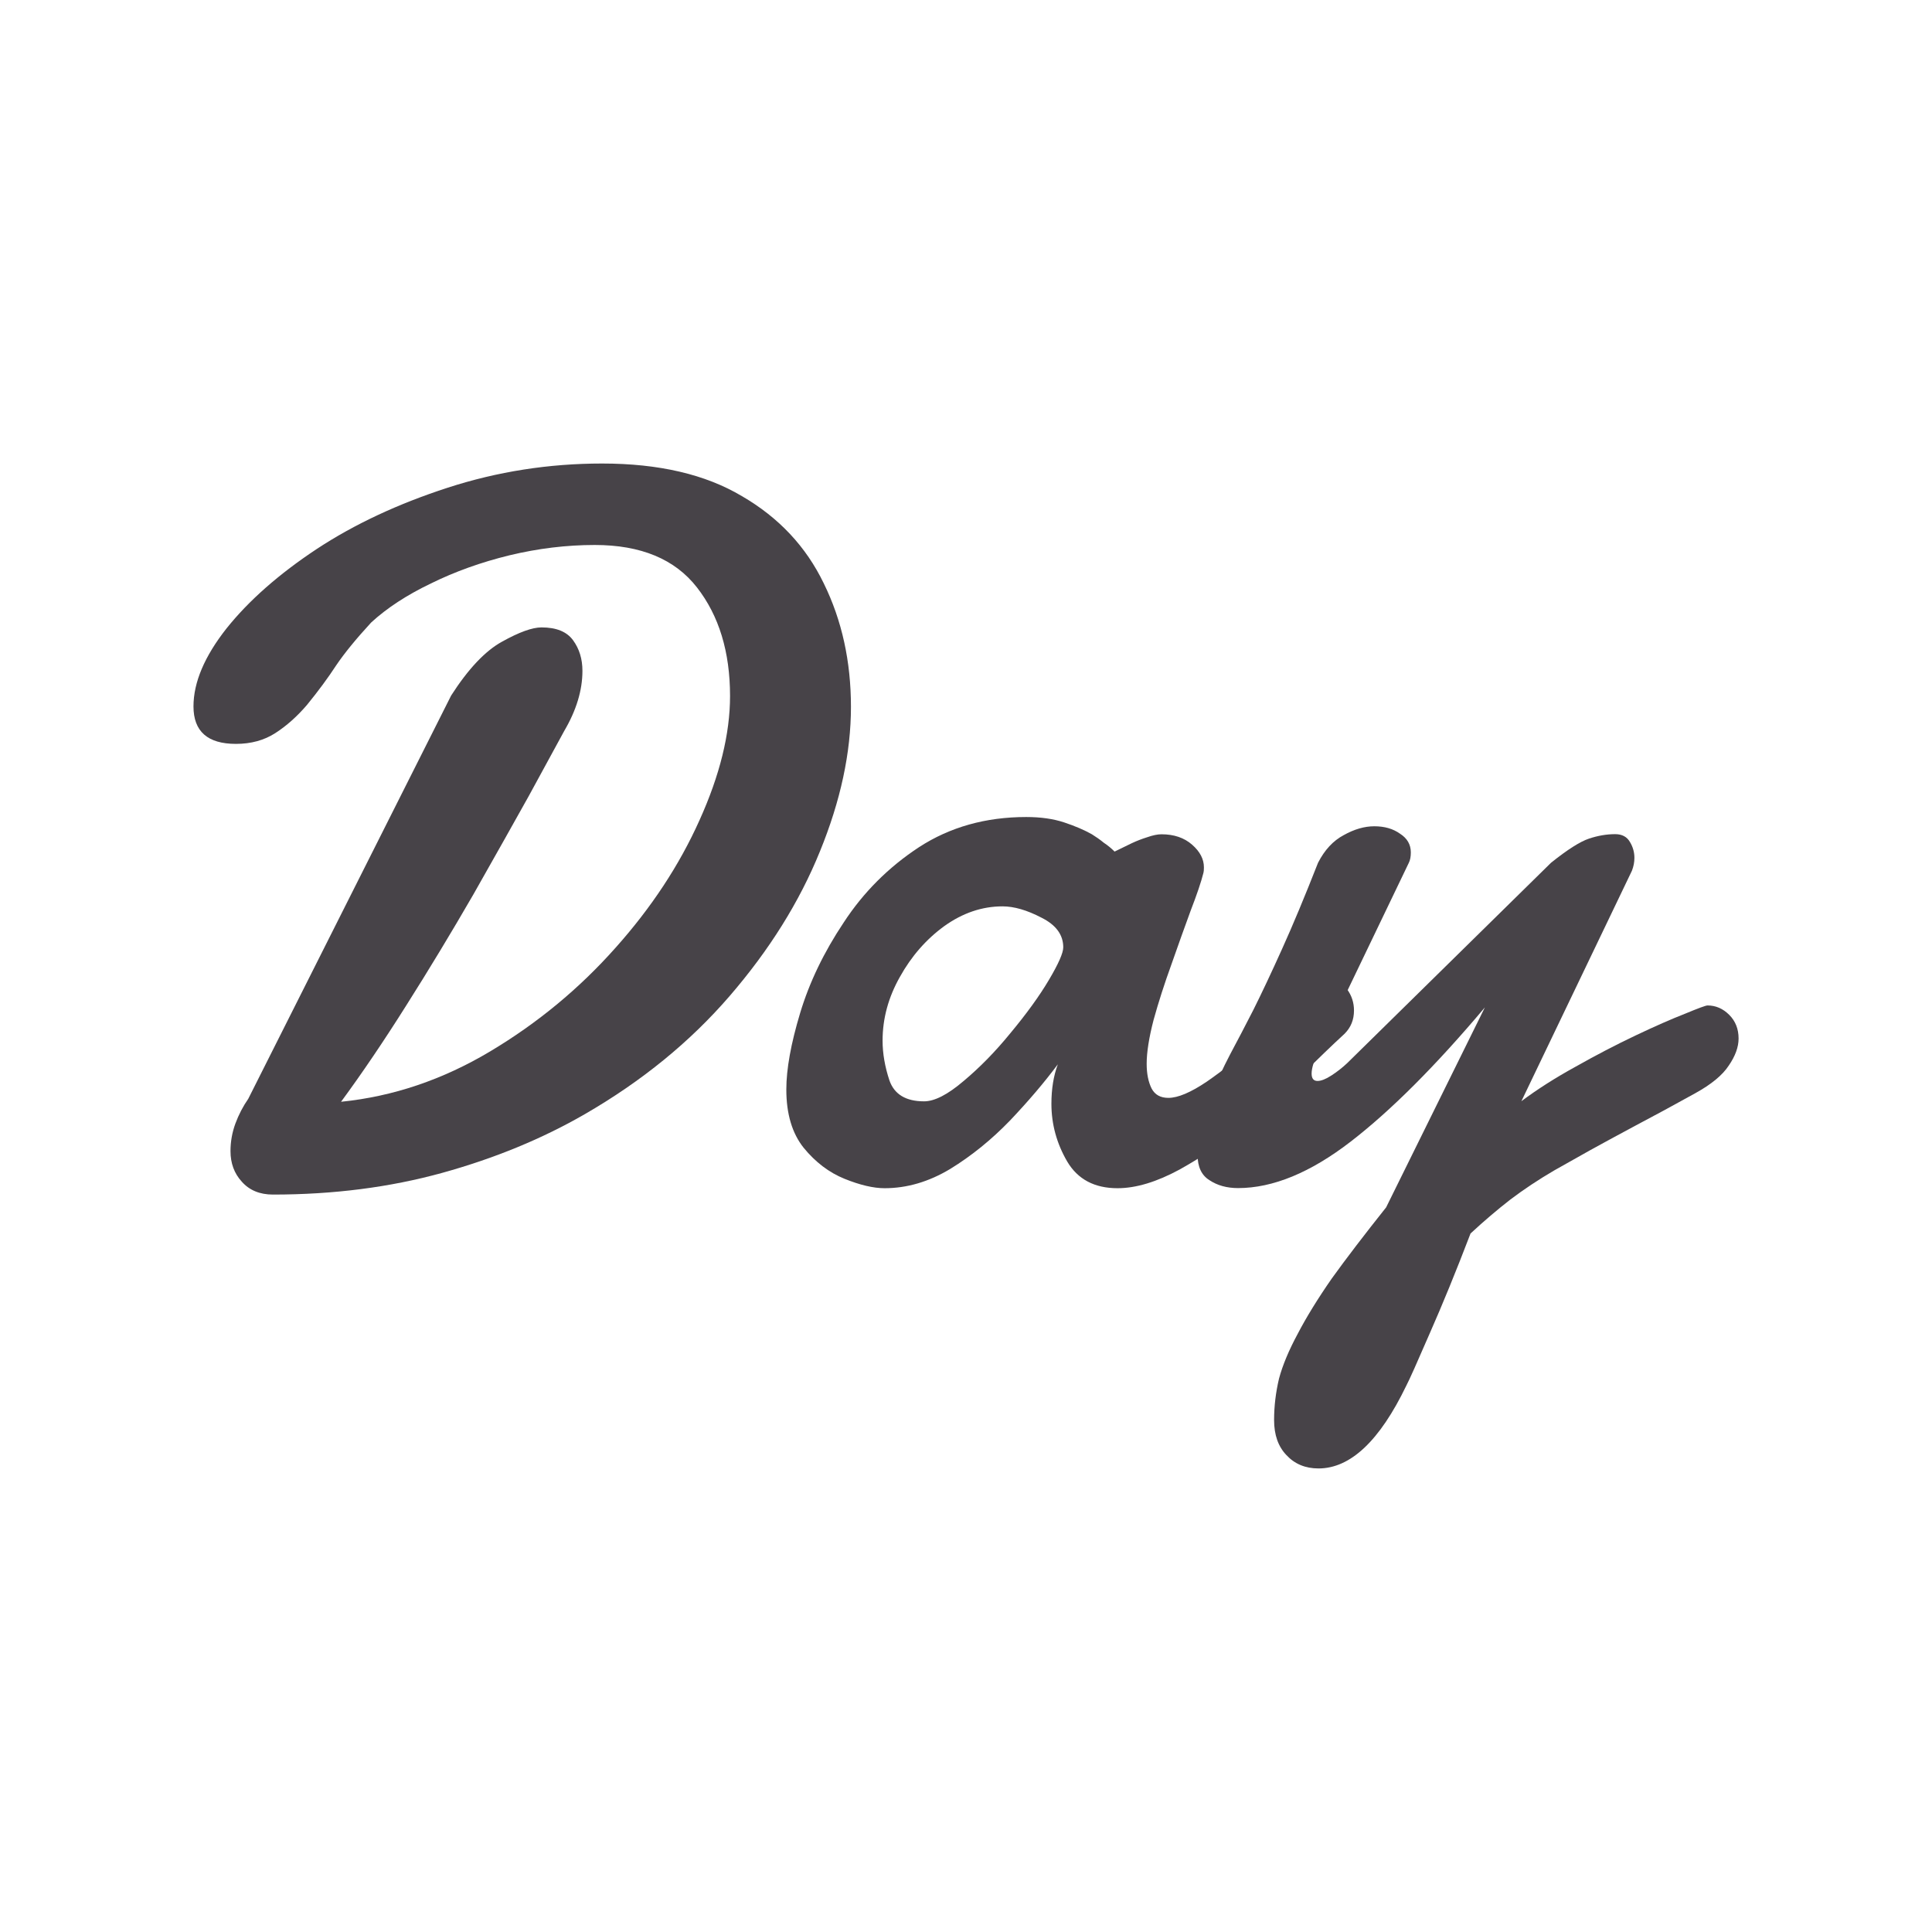 <svg width="62" height="62" viewBox="0 0 62 62" fill="none" xmlns="http://www.w3.org/2000/svg">
<path d="M42.312 47.124C41.89 47.124 41.547 46.981 41.283 46.696C41.019 46.422 40.887 46.047 40.887 45.572C40.887 45.128 40.94 44.685 41.045 44.241C41.161 43.808 41.362 43.328 41.647 42.8C41.922 42.272 42.286 41.68 42.74 41.026C43.205 40.381 43.786 39.621 44.483 38.745L47.651 32.329C46.067 34.209 44.63 35.645 43.342 36.638C42.054 37.63 40.85 38.127 39.731 38.127C39.371 38.127 39.065 38.042 38.812 37.873C38.558 37.715 38.432 37.446 38.432 37.065C38.432 36.537 38.558 35.941 38.812 35.275C39.023 34.758 39.245 34.277 39.477 33.834C39.72 33.38 39.968 32.905 40.222 32.408C40.486 31.88 40.792 31.231 41.14 30.46C41.489 29.689 41.874 28.765 42.297 27.688C42.508 27.276 42.782 26.98 43.12 26.801C43.458 26.611 43.786 26.516 44.102 26.516C44.43 26.516 44.705 26.595 44.926 26.753C45.159 26.901 45.275 27.102 45.275 27.355C45.275 27.492 45.254 27.603 45.211 27.688L42.312 33.723C42.165 34.04 42.091 34.283 42.091 34.452C42.091 34.61 42.154 34.689 42.281 34.689C42.397 34.689 42.545 34.631 42.724 34.515C42.904 34.399 43.073 34.267 43.231 34.119L49.773 27.688C50.301 27.265 50.708 27.007 50.993 26.912C51.278 26.817 51.558 26.769 51.833 26.769C52.054 26.769 52.213 26.854 52.308 27.023C52.403 27.181 52.45 27.35 52.45 27.529C52.45 27.667 52.424 27.804 52.371 27.941L48.823 35.339C49.33 34.959 49.911 34.589 50.565 34.23C51.22 33.86 51.859 33.528 52.482 33.232C53.105 32.936 53.633 32.704 54.066 32.535C54.499 32.355 54.742 32.266 54.795 32.266C55.059 32.266 55.291 32.366 55.492 32.567C55.693 32.767 55.793 33.021 55.793 33.327C55.793 33.602 55.687 33.892 55.476 34.198C55.275 34.505 54.916 34.8 54.399 35.085C53.733 35.455 53.1 35.798 52.498 36.115C51.907 36.432 51.41 36.701 51.009 36.923L49.884 37.556C49.377 37.852 48.907 38.164 48.474 38.491C48.052 38.818 47.624 39.183 47.191 39.584C46.727 40.798 46.288 41.87 45.877 42.8C45.475 43.729 45.227 44.283 45.132 44.463C44.277 46.237 43.337 47.124 42.312 47.124Z" fill="#474348"/>
<path d="M28.387 38.131C28.028 38.131 27.6 38.03 27.104 37.83C26.607 37.629 26.169 37.297 25.789 36.832C25.419 36.367 25.234 35.744 25.234 34.963C25.234 34.308 25.382 33.489 25.678 32.507C25.974 31.525 26.438 30.559 27.072 29.609C27.706 28.637 28.513 27.829 29.495 27.185C30.488 26.541 31.634 26.219 32.933 26.219C33.398 26.219 33.804 26.277 34.153 26.393C34.501 26.509 34.797 26.636 35.04 26.773C35.177 26.858 35.304 26.947 35.42 27.043C35.547 27.127 35.663 27.222 35.768 27.328L36.323 27.058C36.481 26.984 36.645 26.921 36.814 26.868C36.993 26.805 37.146 26.773 37.273 26.773C37.674 26.773 38.002 26.884 38.255 27.106C38.509 27.328 38.635 27.57 38.635 27.834C38.635 27.919 38.63 27.977 38.62 28.009C38.546 28.304 38.408 28.711 38.208 29.228C38.018 29.746 37.812 30.321 37.59 30.955C37.368 31.567 37.178 32.159 37.02 32.729C36.872 33.299 36.798 33.769 36.798 34.139C36.798 34.456 36.851 34.72 36.956 34.931C37.062 35.132 37.241 35.232 37.495 35.232C37.801 35.232 38.213 35.058 38.73 34.709C39.248 34.35 39.781 33.928 40.33 33.442C40.626 33.178 40.932 32.898 41.249 32.602C41.566 32.296 41.888 31.974 42.215 31.636C42.384 31.499 42.548 31.43 42.706 31.43C42.918 31.43 43.092 31.536 43.229 31.747C43.377 31.948 43.451 32.175 43.451 32.428C43.451 32.724 43.351 32.972 43.15 33.173C42.727 33.563 42.294 33.981 41.851 34.424C41.407 34.868 40.795 35.411 40.014 36.056C39.316 36.626 38.598 37.117 37.859 37.529C37.12 37.93 36.455 38.131 35.863 38.131C35.124 38.131 34.586 37.846 34.248 37.275C33.91 36.695 33.741 36.077 33.741 35.422C33.741 34.947 33.809 34.524 33.947 34.155C33.514 34.736 33.002 35.338 32.41 35.961C31.819 36.573 31.18 37.091 30.493 37.513C29.807 37.925 29.105 38.131 28.387 38.131ZM29.654 35.343C29.992 35.343 30.414 35.126 30.921 34.693C31.439 34.26 31.935 33.754 32.41 33.173C32.938 32.539 33.355 31.964 33.661 31.446C33.968 30.929 34.121 30.58 34.121 30.401C34.121 29.999 33.889 29.683 33.424 29.45C32.959 29.207 32.542 29.086 32.172 29.086C31.518 29.086 30.895 29.297 30.303 29.72C29.723 30.142 29.247 30.686 28.878 31.351C28.508 32.006 28.323 32.687 28.323 33.395C28.323 33.806 28.397 34.234 28.545 34.678C28.703 35.121 29.073 35.343 29.654 35.343Z" fill="#474348"/>
<path d="M8.759 38.335C8.337 38.335 8.004 38.197 7.761 37.923C7.518 37.659 7.397 37.331 7.397 36.941C7.397 36.635 7.45 36.339 7.555 36.054C7.661 35.769 7.798 35.505 7.967 35.262L14.478 22.32C15.027 21.465 15.571 20.889 16.109 20.593C16.658 20.287 17.081 20.134 17.377 20.134C17.852 20.134 18.19 20.271 18.39 20.546C18.591 20.82 18.691 21.148 18.691 21.528C18.691 22.151 18.496 22.795 18.105 23.46C17.767 24.084 17.387 24.781 16.965 25.552C16.542 26.312 15.951 27.363 15.191 28.704C14.483 29.929 13.765 31.117 13.036 32.268C12.318 33.408 11.621 34.438 10.945 35.357C12.614 35.188 14.208 34.649 15.729 33.741C17.25 32.833 18.591 31.724 19.753 30.415C20.904 29.126 21.801 27.764 22.445 26.328C23.1 24.881 23.428 23.55 23.428 22.336C23.428 20.921 23.074 19.759 22.366 18.851C21.659 17.943 20.566 17.489 19.087 17.489C18.179 17.489 17.266 17.6 16.347 17.821C15.439 18.043 14.599 18.344 13.828 18.724C13.057 19.094 12.418 19.511 11.912 19.976C11.426 20.504 11.051 20.963 10.787 21.354C10.533 21.744 10.222 22.167 9.852 22.621C9.535 22.991 9.198 23.292 8.838 23.524C8.479 23.756 8.057 23.872 7.571 23.872C6.663 23.872 6.209 23.471 6.209 22.669C6.209 21.898 6.563 21.063 7.27 20.166C7.988 19.268 8.955 18.418 10.169 17.615C11.373 16.823 12.772 16.169 14.367 15.651C15.961 15.134 17.614 14.875 19.325 14.875C21.141 14.875 22.636 15.223 23.808 15.921C24.991 16.607 25.867 17.541 26.437 18.724C27.018 19.907 27.308 21.227 27.308 22.684C27.308 24.152 26.976 25.699 26.311 27.326C25.656 28.941 24.689 30.488 23.412 31.967C22.145 33.435 20.597 34.697 18.77 35.753C17.398 36.545 15.872 37.173 14.193 37.638C12.514 38.102 10.702 38.335 8.759 38.335Z" fill="#474348"/>
</svg>

